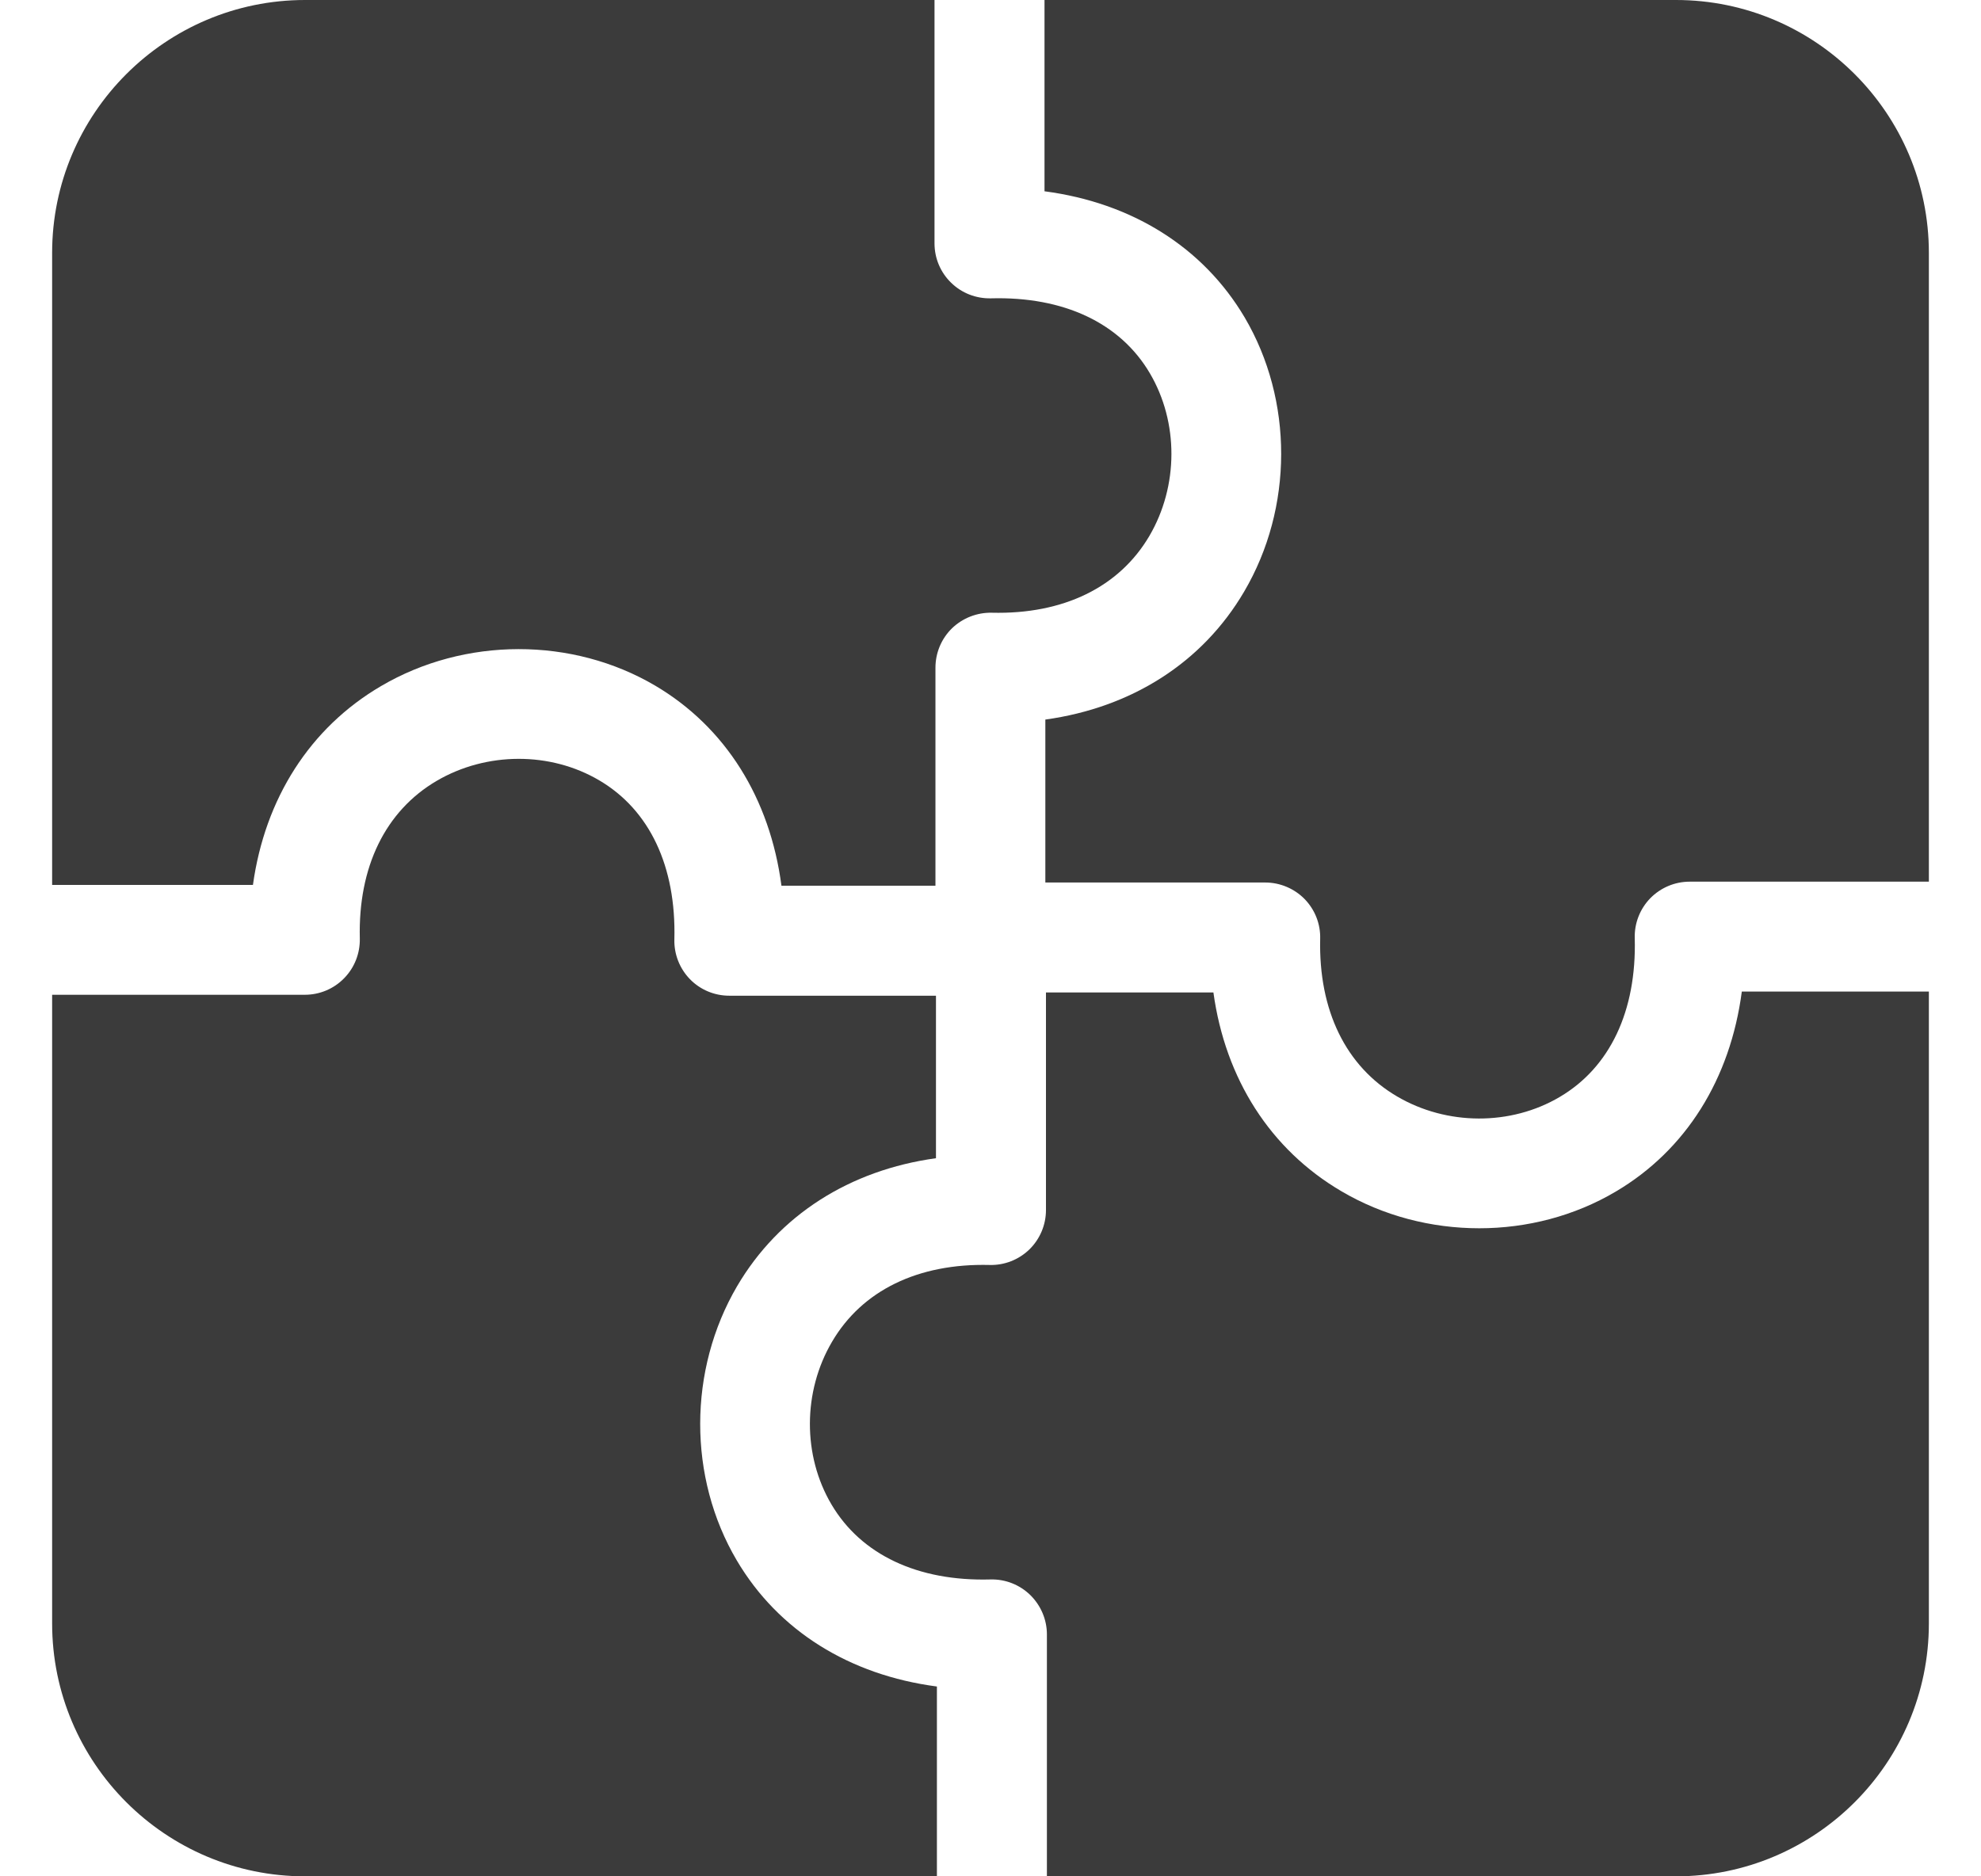 <svg width="19" height="18" viewBox="0 0 19 18" fill="none" xmlns="http://www.w3.org/2000/svg">
<g clip-path="url(#clip0_581_1502)">
<path d="M2.426 8.489C2.541 7.661 2.972 6.982 3.654 6.582C4.457 6.11 5.49 6.109 6.285 6.578C6.96 6.977 7.385 7.66 7.495 8.497H8.972V6.405C8.972 6.263 9.029 6.127 9.13 6.028C9.232 5.929 9.371 5.875 9.512 5.878C10.199 5.895 10.735 5.633 11.024 5.141C11.304 4.663 11.306 4.051 11.028 3.58C10.744 3.098 10.202 2.843 9.504 2.862C9.361 2.865 9.224 2.812 9.122 2.712C9.02 2.613 8.963 2.477 8.963 2.335V0H2.926C1.588 0 0.5 1.088 0.5 2.426V8.489H2.426Z" fill="#3B3B3B"/>
<path d="M16.706 9.512C16.596 10.35 16.171 11.033 15.497 11.431C15.1 11.666 14.644 11.783 14.188 11.783C13.729 11.783 13.268 11.665 12.866 11.428C12.184 11.028 11.752 10.349 11.638 9.521H10.032V11.608C10.032 11.75 9.975 11.886 9.873 11.986C9.771 12.085 9.633 12.139 9.492 12.135C8.804 12.118 8.268 12.38 7.98 12.872C7.699 13.35 7.697 13.963 7.975 14.433C8.26 14.915 8.802 15.171 9.499 15.152C9.642 15.148 9.779 15.202 9.881 15.301C9.983 15.401 10.041 15.537 10.041 15.679V18H16.074C17.412 18 18.5 16.912 18.5 15.574V9.512H16.706Z" fill="#3B3B3B"/>
<path d="M8.986 16.179C8.148 16.069 7.465 15.644 7.067 14.97C6.597 14.174 6.599 13.142 7.07 12.338C7.47 11.657 8.149 11.225 8.977 11.111V9.552H6.995C6.852 9.552 6.716 9.495 6.617 9.393C6.518 9.291 6.464 9.153 6.468 9.011C6.486 8.312 6.231 7.771 5.749 7.487C5.279 7.209 4.666 7.211 4.188 7.491C3.696 7.78 3.434 8.317 3.451 9.003C3.454 9.146 3.4 9.283 3.301 9.384C3.202 9.486 3.066 9.543 2.924 9.543H0.5V15.574C0.5 16.912 1.588 18 2.926 18H8.986V16.179Z" fill="#3B3B3B"/>
<path d="M10.018 1.835C10.855 1.945 11.538 2.37 11.937 3.044C12.406 3.839 12.405 4.872 11.933 5.675C11.533 6.357 10.854 6.788 10.026 6.903V8.466H12.135C12.277 8.466 12.414 8.524 12.513 8.625C12.612 8.727 12.666 8.864 12.662 9.006C12.646 9.693 12.908 10.23 13.399 10.518C13.877 10.799 14.49 10.801 14.96 10.523C15.442 10.239 15.698 9.697 15.679 8.999C15.675 8.857 15.729 8.719 15.828 8.617C15.928 8.515 16.064 8.458 16.206 8.458H18.5V2.426C18.5 1.088 17.412 0 16.074 0H10.018V1.835Z" fill="#3B3B3B"/>
</g>
<defs>
<clipPath id="clip0_581_1502">
<rect width="18" height="18" fill="white" transform="translate(0.5)"/>
</clipPath>
</defs>
</svg>
